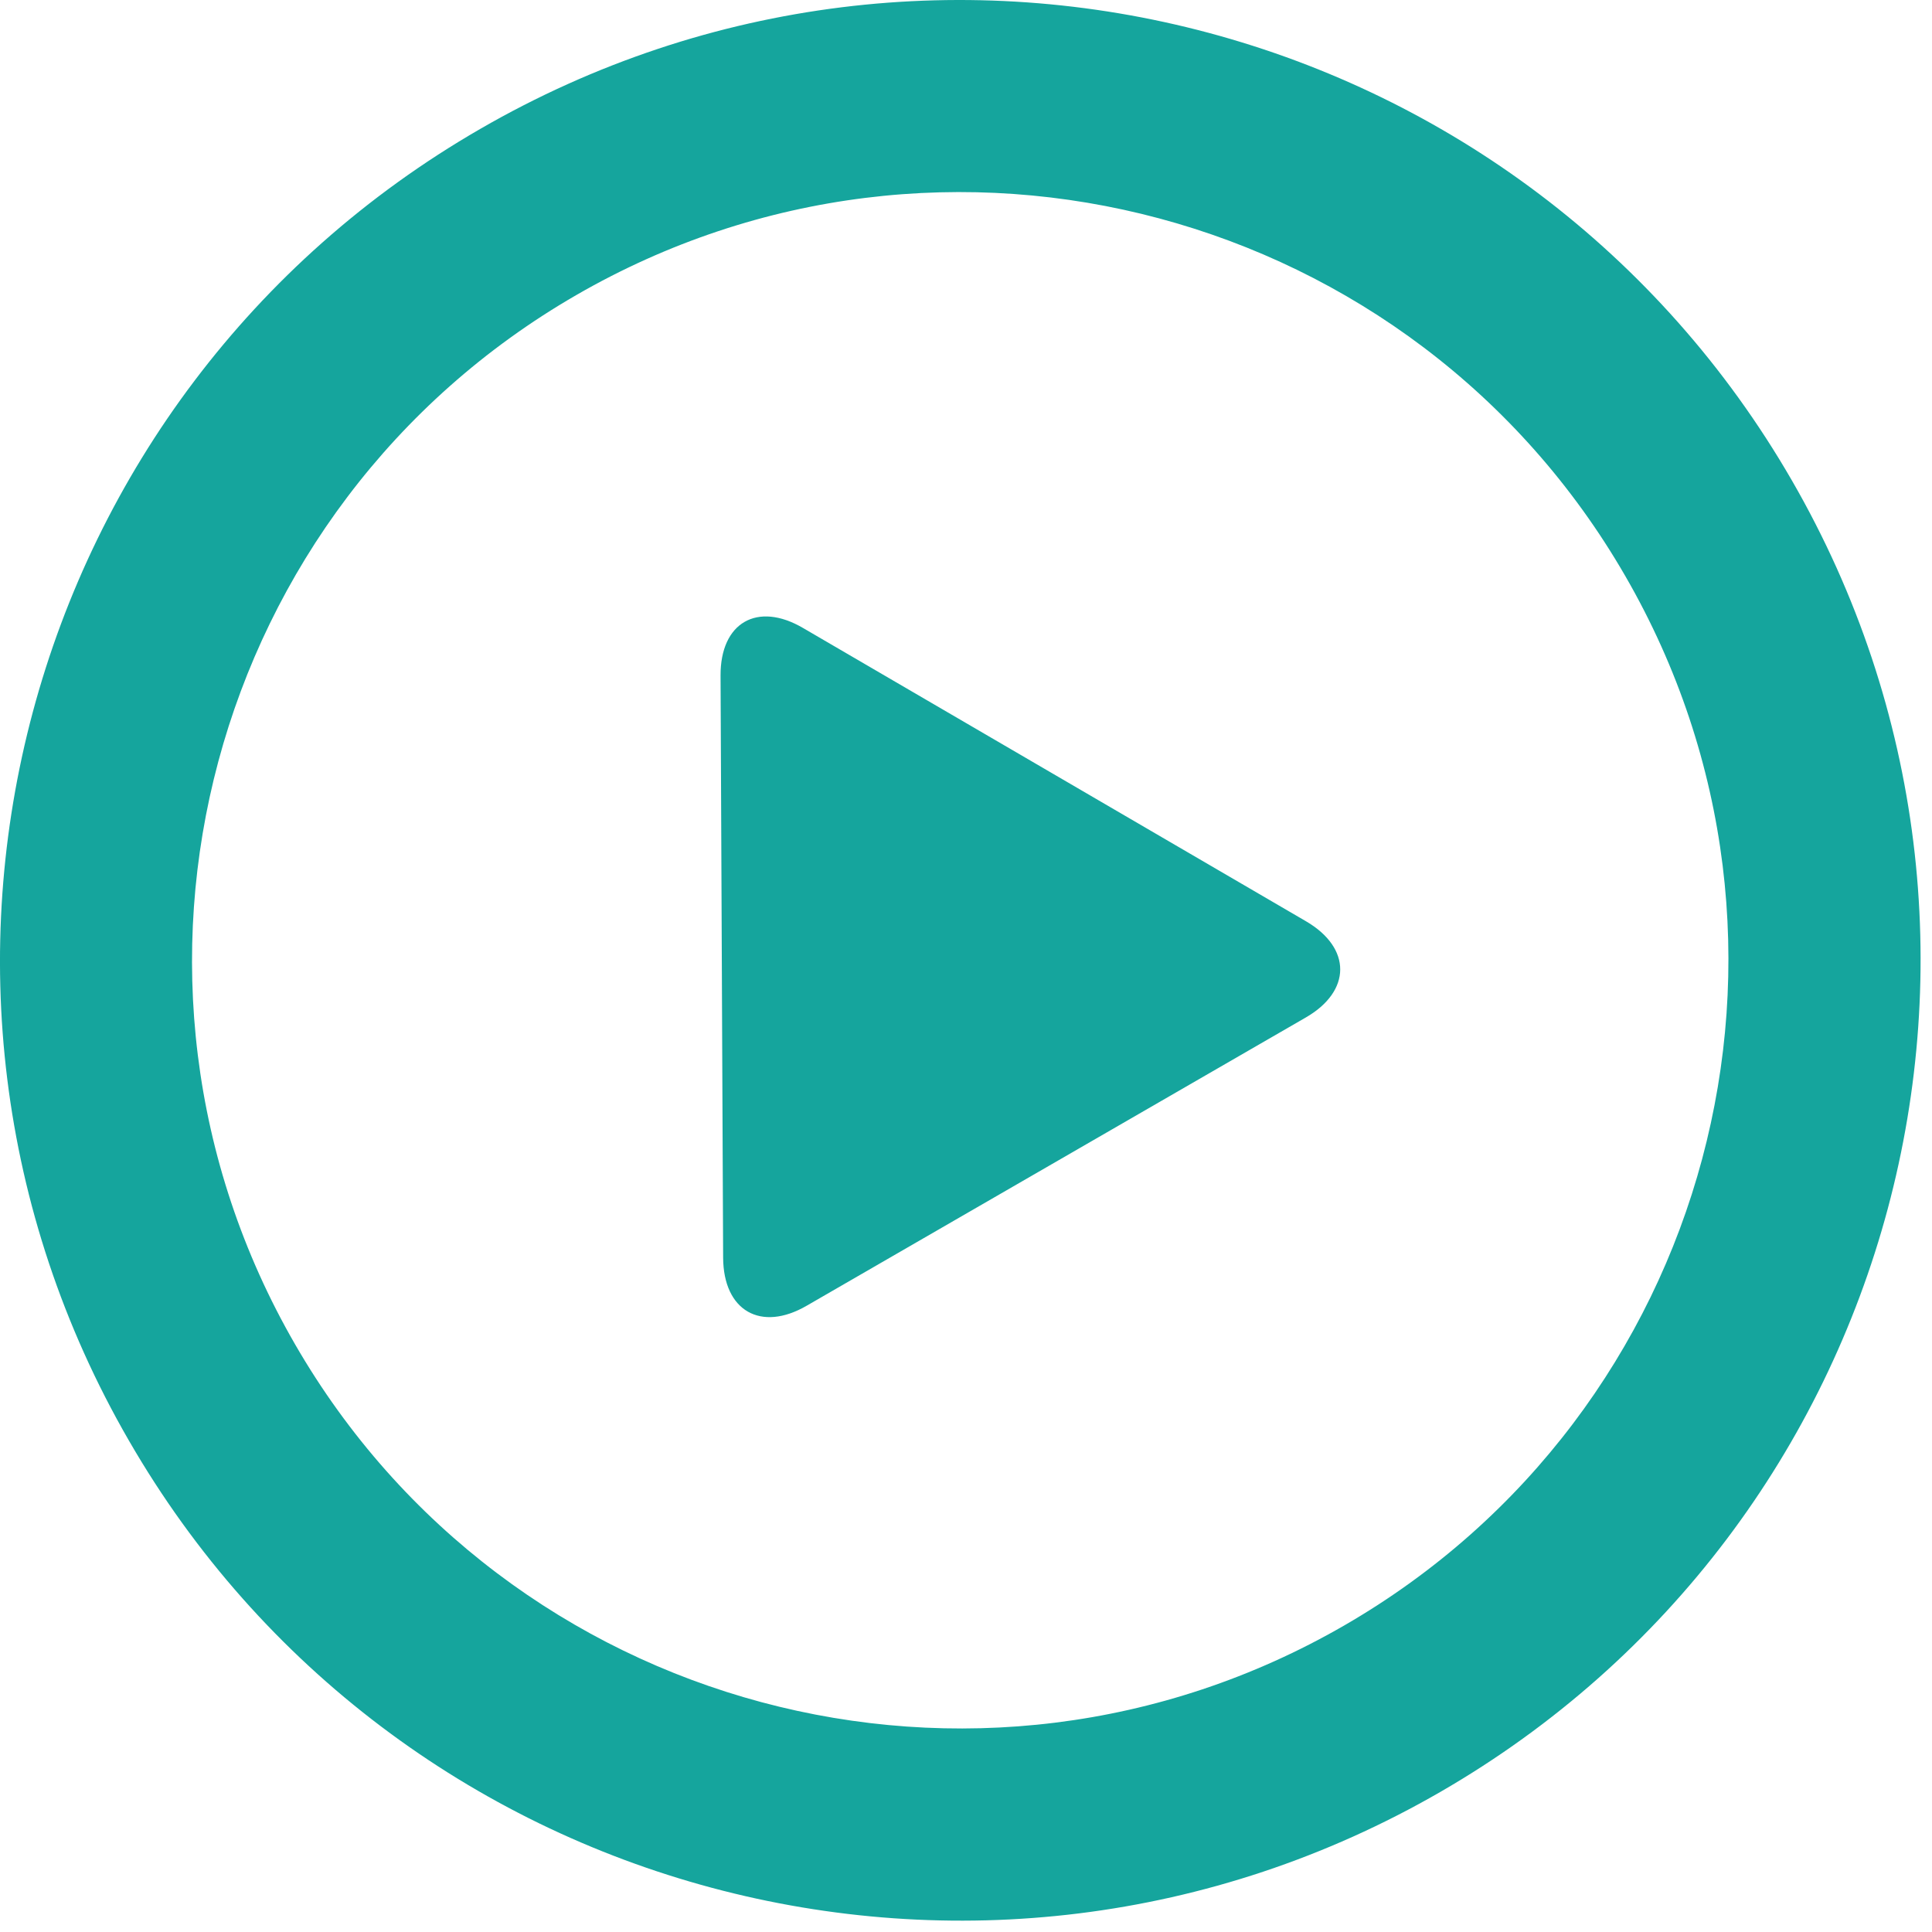 <svg version="1.1" xmlns="http://www.w3.org/2000/svg" width="72" height="72" viewBox="0 0 72 72">
<path fill="#15A59D"
d="M66.775,17.899C56.894,0.785,35.011-5.085,17.898,4.804C0.786,14.675-5.085,36.567,4.802,53.683
c9.872,17.112,31.766,22.975,48.879,13.095C70.794,56.896,76.655,35.013,66.775,17.899 M50.098,60.575
c-13.689,7.906-31.195,3.214-39.101-10.475C3.091,36.411,7.781,18.904,21.472,10.999c13.689-7.906,31.205-3.216,39.101,10.473
C68.479,35.163,63.787,52.669,50.098,60.575 M48.667,34.331L29.928,23.404c-1.704-0.998-3.084-0.201-3.075,1.772l0.096,21.691
c0.009,1.984,1.407,2.787,3.118,1.791l18.591-10.736C50.369,36.937,50.378,35.328,48.667,34.331"/>
</svg>
